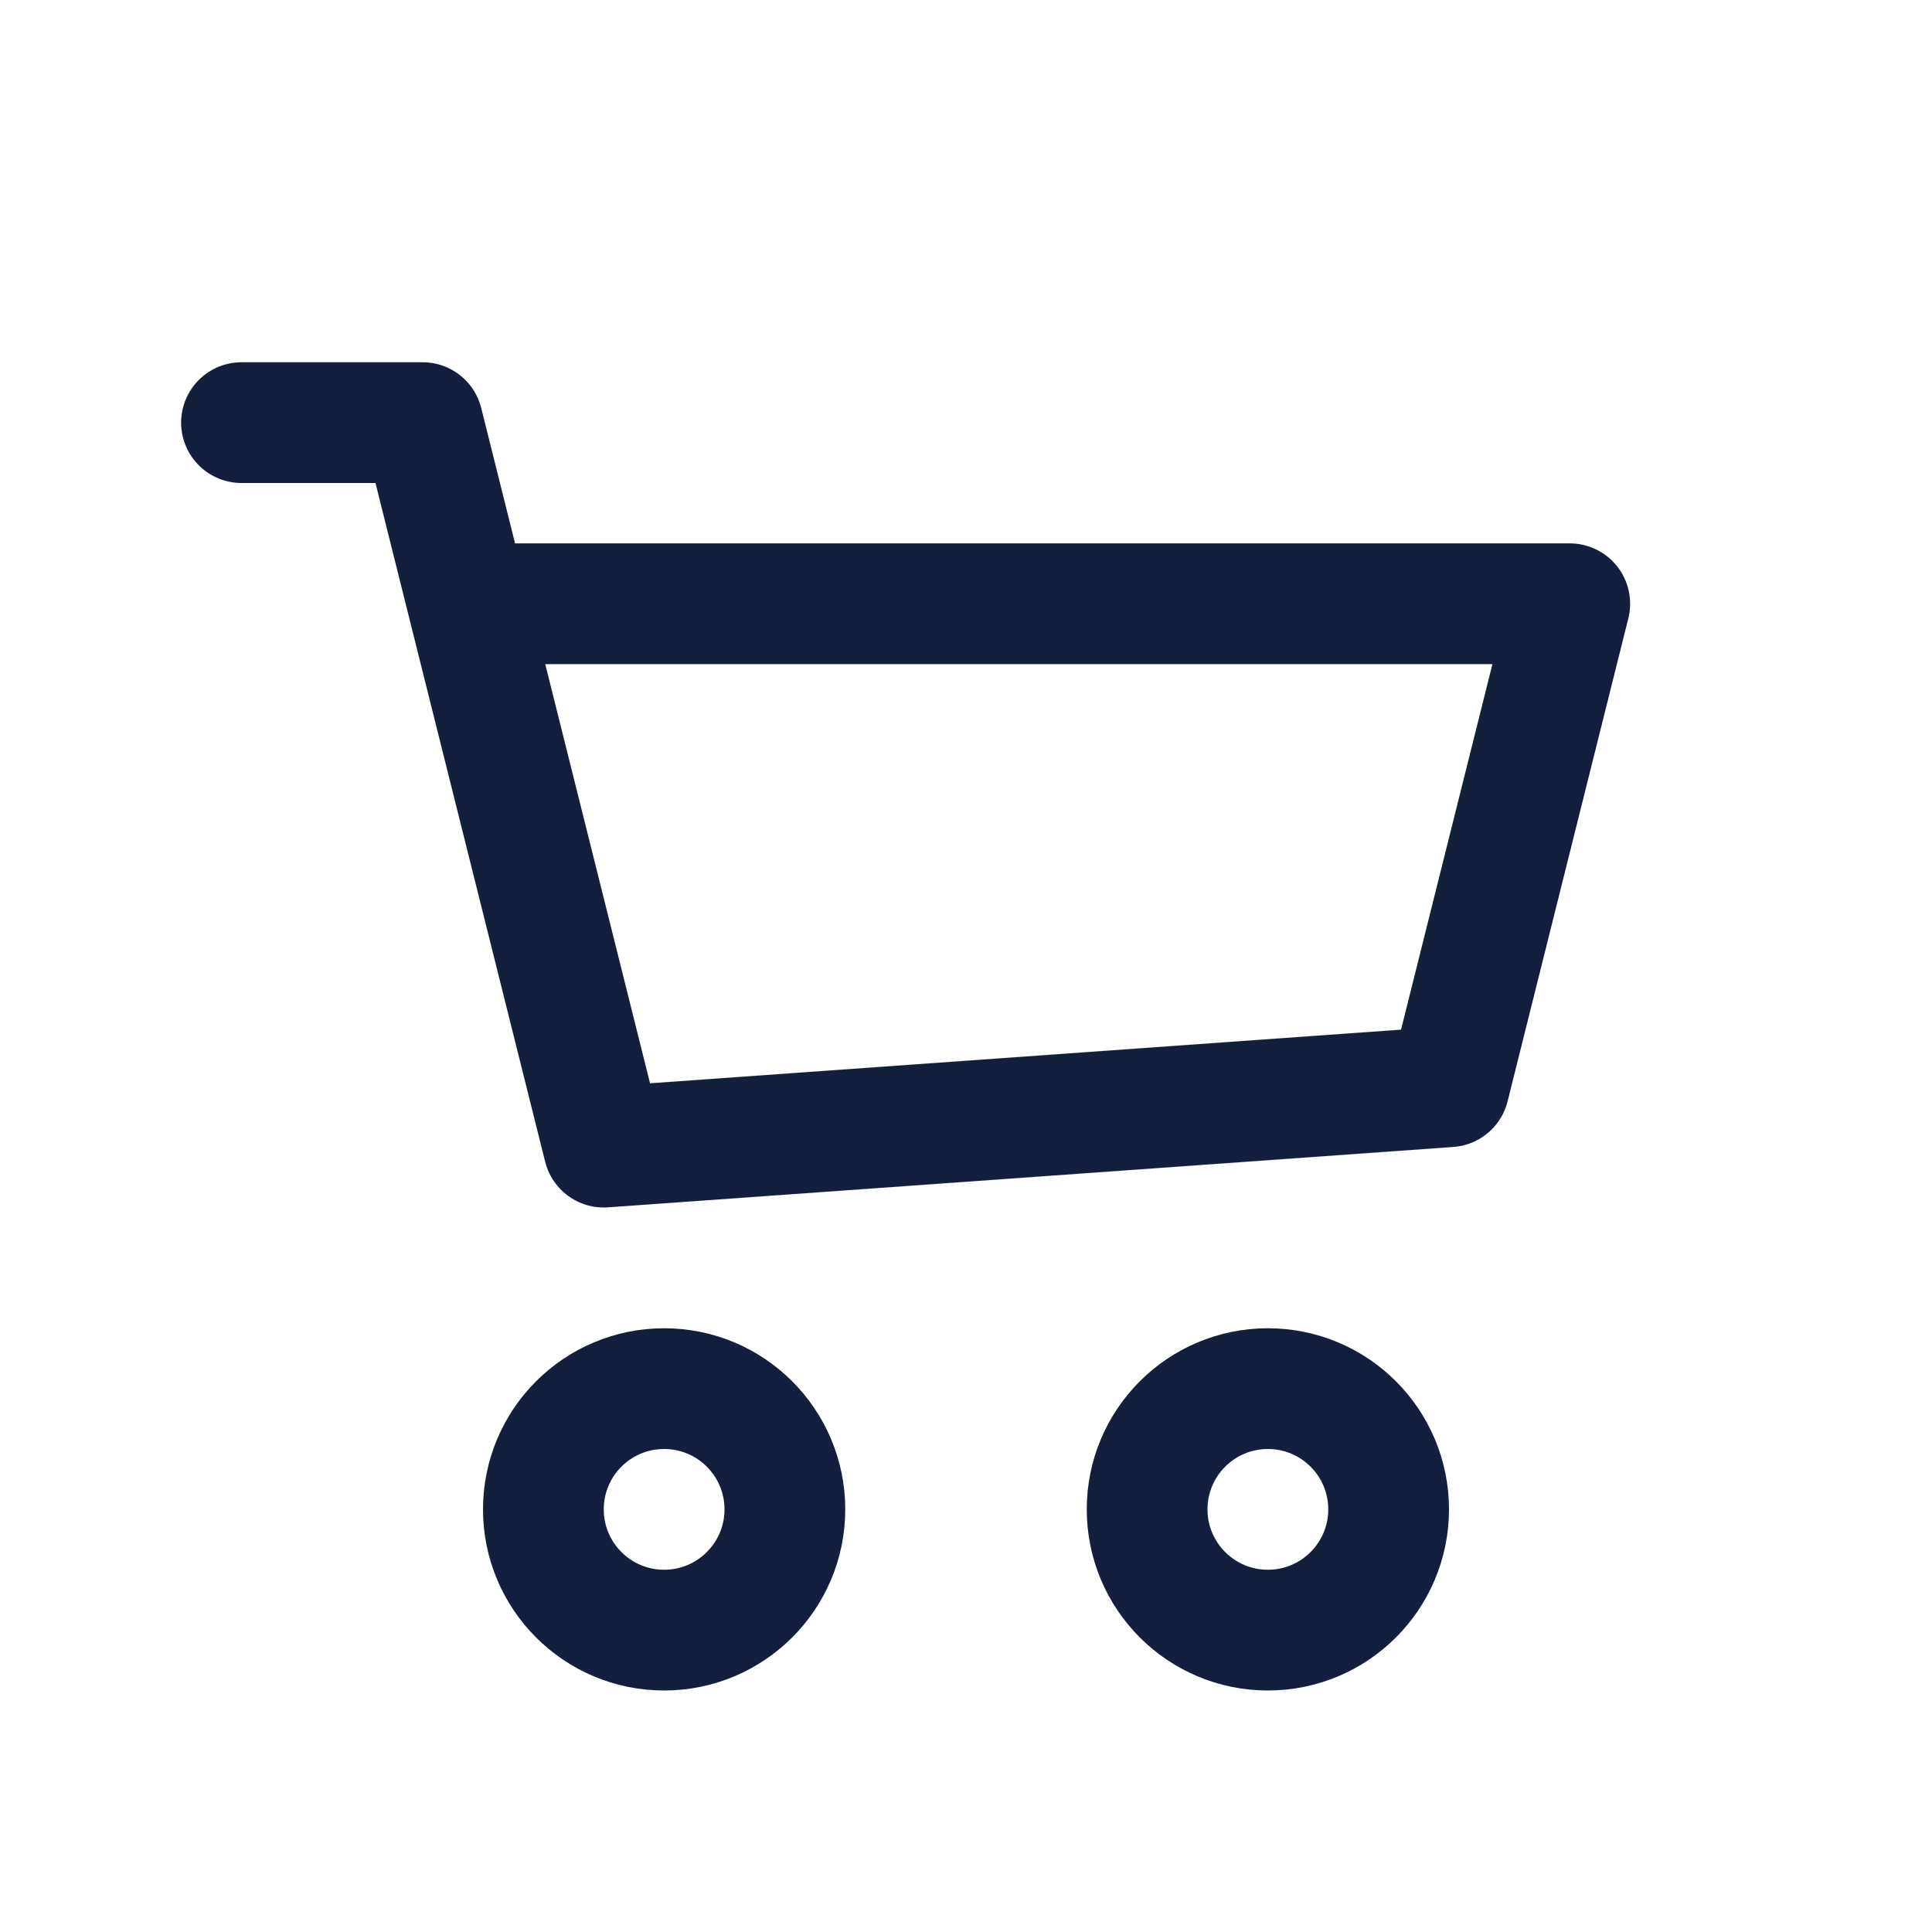 <svg xmlns="http://www.w3.org/2000/svg" width="32" height="32" viewBox="0 0 32 32" fill="none">
<circle cx="11" cy="25" r="2" stroke="#141F3E" stroke-width="2"/>
<circle cx="21" cy="25" r="2" stroke="#141F3E" stroke-width="2"/>
<path d="M8 10H26L24 18L10 19L7 7H4" stroke="#141F3E" stroke-width="2" stroke-linecap="round" stroke-linejoin="round"/>
</svg>